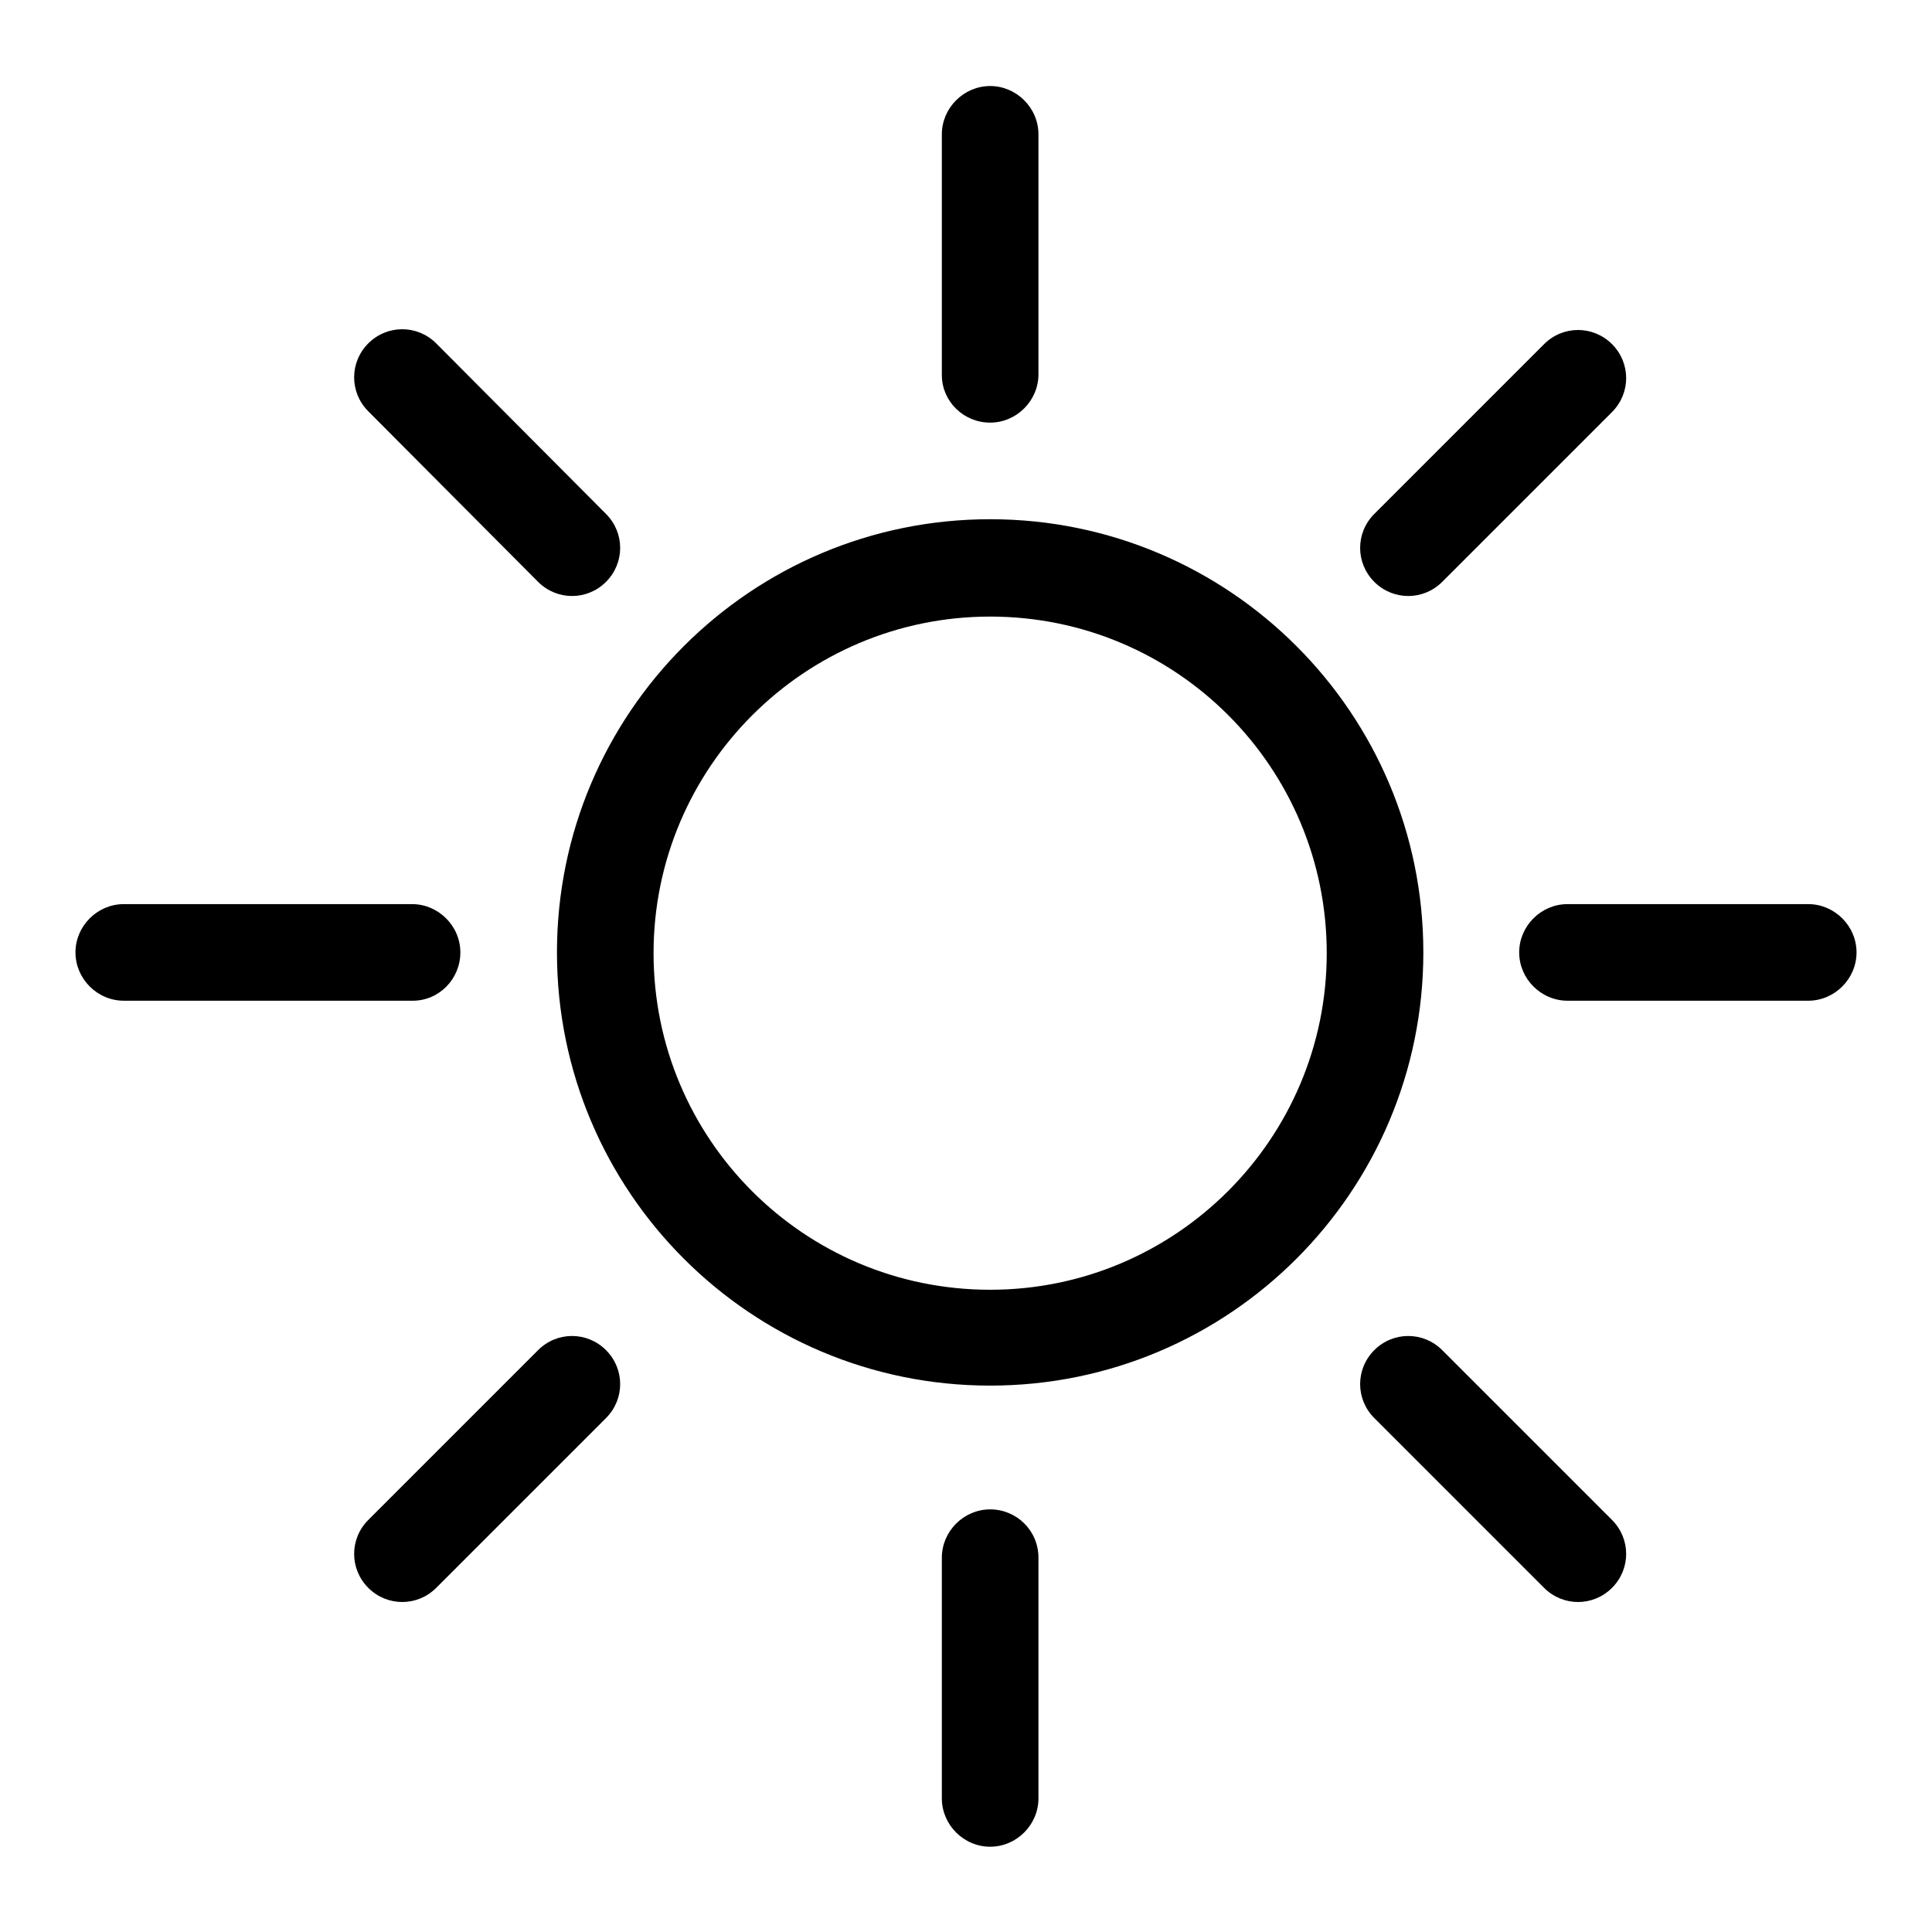 <?xml version="1.0" encoding="utf-8"?>
<!-- Svg Vector Icons : http://www.onlinewebfonts.com/icon -->
<!DOCTYPE svg PUBLIC "-//W3C//DTD SVG 1.1//EN" "http://www.w3.org/Graphics/SVG/1.1/DTD/svg11.dtd">
<svg version="1.1" xmlns="http://www.w3.org/2000/svg" xmlns:xlink="http://www.w3.org/1999/xlink" x="0px" y="0px" viewBox="0 0 256 256" enable-background="new 0 0 256 256" xml:space="preserve">
<g><g><path fill="#000000" d="M71.3,178.9l-22.5,22.5c-2.5,2.5-2.5,6.5,0,9c2.5,2.5,6.5,2.5,9,0l22.5-22.5c2.5-2.5,2.5-6.5,0-9C77.8,176.4,73.8,176.4,71.3,178.9z M131.2,56c3.5,0,6.4-2.9,6.4-6.4V17.8c0-3.5-2.9-6.4-6.4-6.4c-3.5,0-6.4,2.9-6.4,6.4v31.9C124.8,53.2,127.7,56,131.2,56z M191.1,77.1l22.5-22.5c2.5-2.5,2.5-6.5,0-9c-2.5-2.5-6.5-2.5-9,0l-22.5,22.5c-2.5,2.5-2.5,6.5,0,9C184.6,79.6,188.6,79.6,191.1,77.1z M71.3,77.1c2.5,2.5,6.5,2.5,9,0c2.5-2.5,2.5-6.5,0-9L57.8,45.5c-2.5-2.5-6.5-2.5-9,0c-2.5,2.5-2.5,6.5,0,9L71.3,77.1z M191.1,178.9c-2.5-2.5-6.5-2.5-9,0c-2.5,2.5-2.5,6.5,0,9l22.5,22.5c2.5,2.5,6.5,2.5,9,0c2.5-2.5,2.5-6.5,0-9L191.1,178.9z M239.6,119.8h-31.9c-3.5,0-6.4,2.9-6.4,6.4c0,3.5,2.9,6.4,6.4,6.4h31.9c3.5,0,6.4-2.9,6.4-6.4C246,122.7,243.1,119.8,239.6,119.8z M131.2,68.8c-31.7,0-57.4,25.7-57.4,57.4c0,31.7,25.7,57.4,57.4,57.4c31.7,0,57.4-25.7,57.4-57.4C188.6,94.5,162.9,68.8,131.2,68.8z M131.2,170.9c-24.7,0-44.6-20-44.6-44.6s20-44.6,44.6-44.6c24.7,0,44.6,20,44.6,44.6C175.8,150.9,155.8,170.9,131.2,170.9z M131.2,200c-3.5,0-6.4,2.9-6.4,6.4v31.9c0,3.5,2.9,6.4,6.4,6.4c3.5,0,6.4-2.9,6.4-6.4v-31.9C137.6,202.8,134.7,200,131.2,200z M61,126.2c0-3.5-2.9-6.4-6.4-6.4H16.4c-3.5,0-6.4,2.9-6.4,6.4c0,3.5,2.9,6.4,6.4,6.4h38.3C58.2,132.6,61,129.7,61,126.2z"/></g></g>
</svg>
